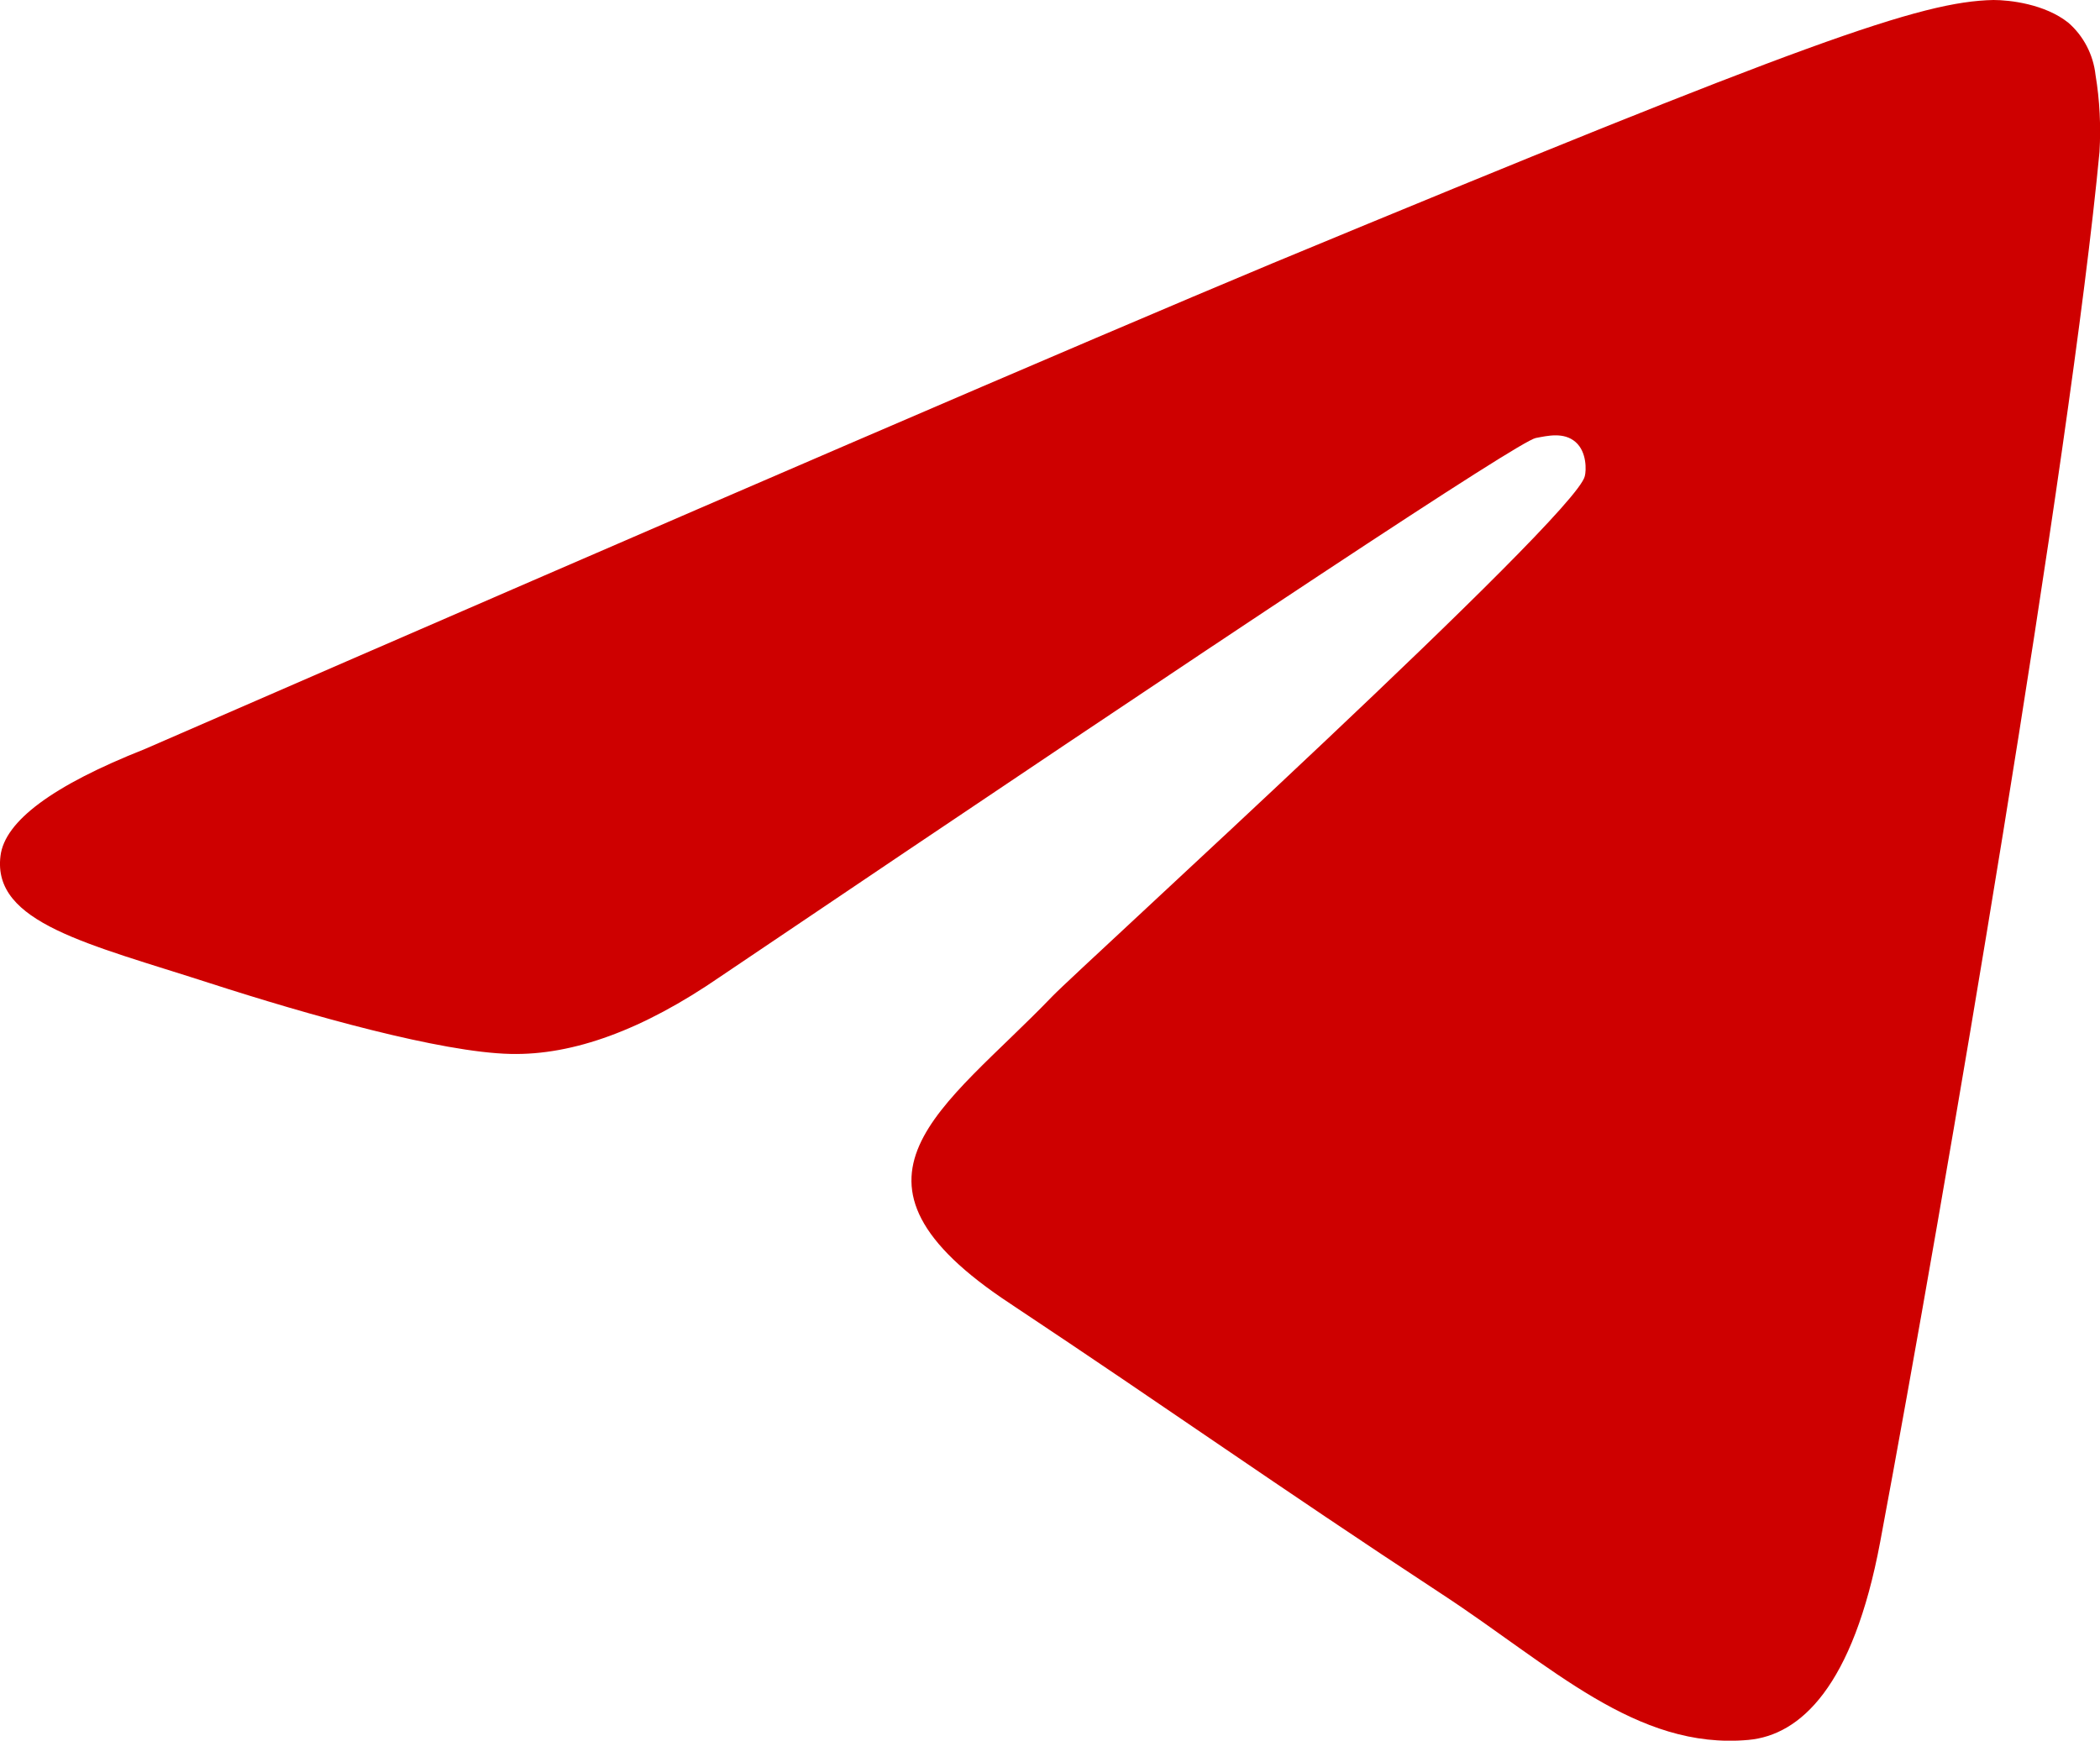 <?xml version="1.0" encoding="UTF-8"?> <svg xmlns="http://www.w3.org/2000/svg" xmlns:xlink="http://www.w3.org/1999/xlink" width="8.417px" height="6.978px" viewBox="0 0 8.417 6.978"> <title>telegram</title> <g id="Page-1" stroke="none" stroke-width="1" fill="none" fill-rule="evenodd"> <g id="telegram" transform="translate(0, -0)" fill="#CE0000" fill-rule="nonzero"> <path d="M8.415,0.609 C8.299,1.834 7.793,4.809 7.536,6.181 C7.427,6.763 7.215,6.956 7.008,6.975 C6.558,7.016 6.218,6.678 5.78,6.391 C5.099,5.944 4.711,5.666 4.052,5.228 C3.286,4.725 3.783,4.447 4.218,3.994 C4.333,3.875 6.315,2.072 6.352,1.909 C6.358,1.887 6.361,1.812 6.315,1.772 C6.268,1.731 6.202,1.747 6.155,1.756 C6.086,1.771 4.997,2.491 2.886,3.916 C2.578,4.128 2.298,4.231 2.046,4.225 C1.768,4.219 1.236,4.069 0.84,3.941 C0.355,3.784 -0.032,3.7 0.002,3.431 C0.019,3.292 0.211,3.149 0.58,3.003 C2.839,2.02 4.345,1.371 5.099,1.056 C7.252,0.163 7.699,0.006 7.99,8.8817842e-16 C8.055,8.8817842e-16 8.196,0.016 8.29,0.091 C8.351,0.144 8.39,0.219 8.399,0.3 C8.416,0.402 8.421,0.506 8.415,0.609 Z" id="Shape"></path> </g> </g> </svg> 